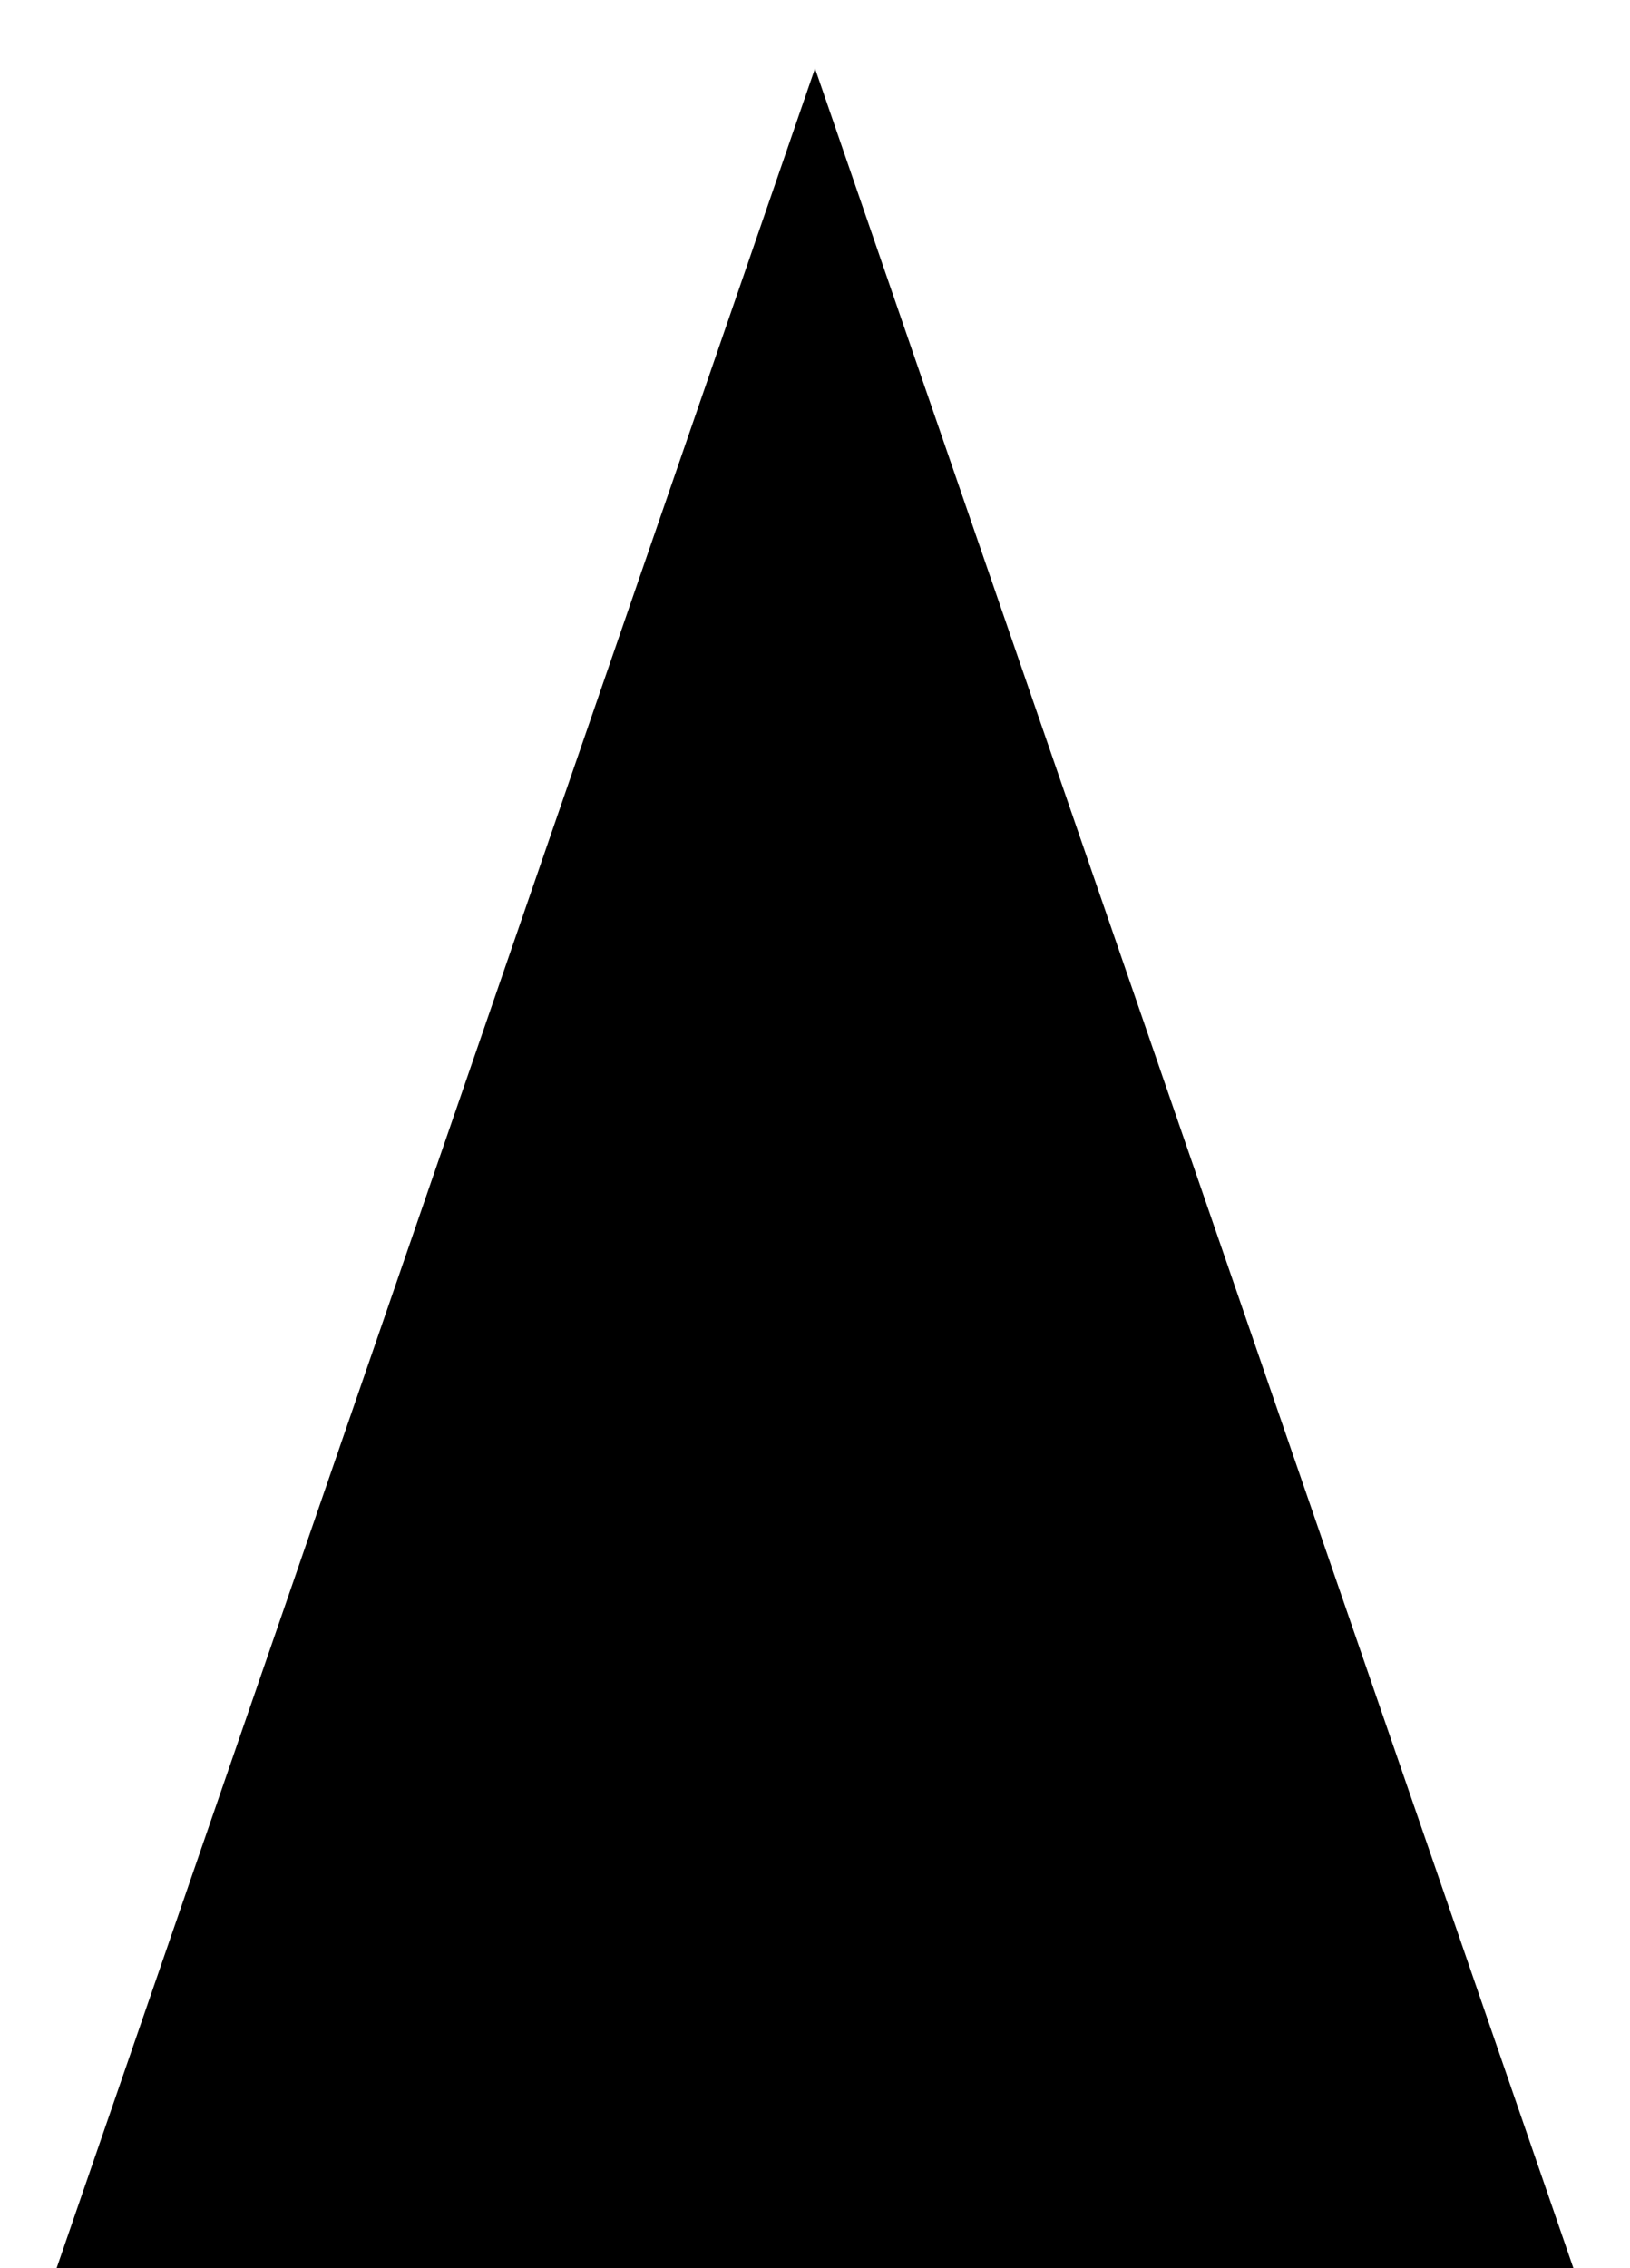 <svg width="23" height="32" viewBox="0 0 23 32" fill="none" xmlns="http://www.w3.org/2000/svg">
<path d="M11.5 2.5L1.5 31.5H21.5L11.5 2.5Z" fill="black" stroke="black" stroke-linecap="round"/>
</svg>
